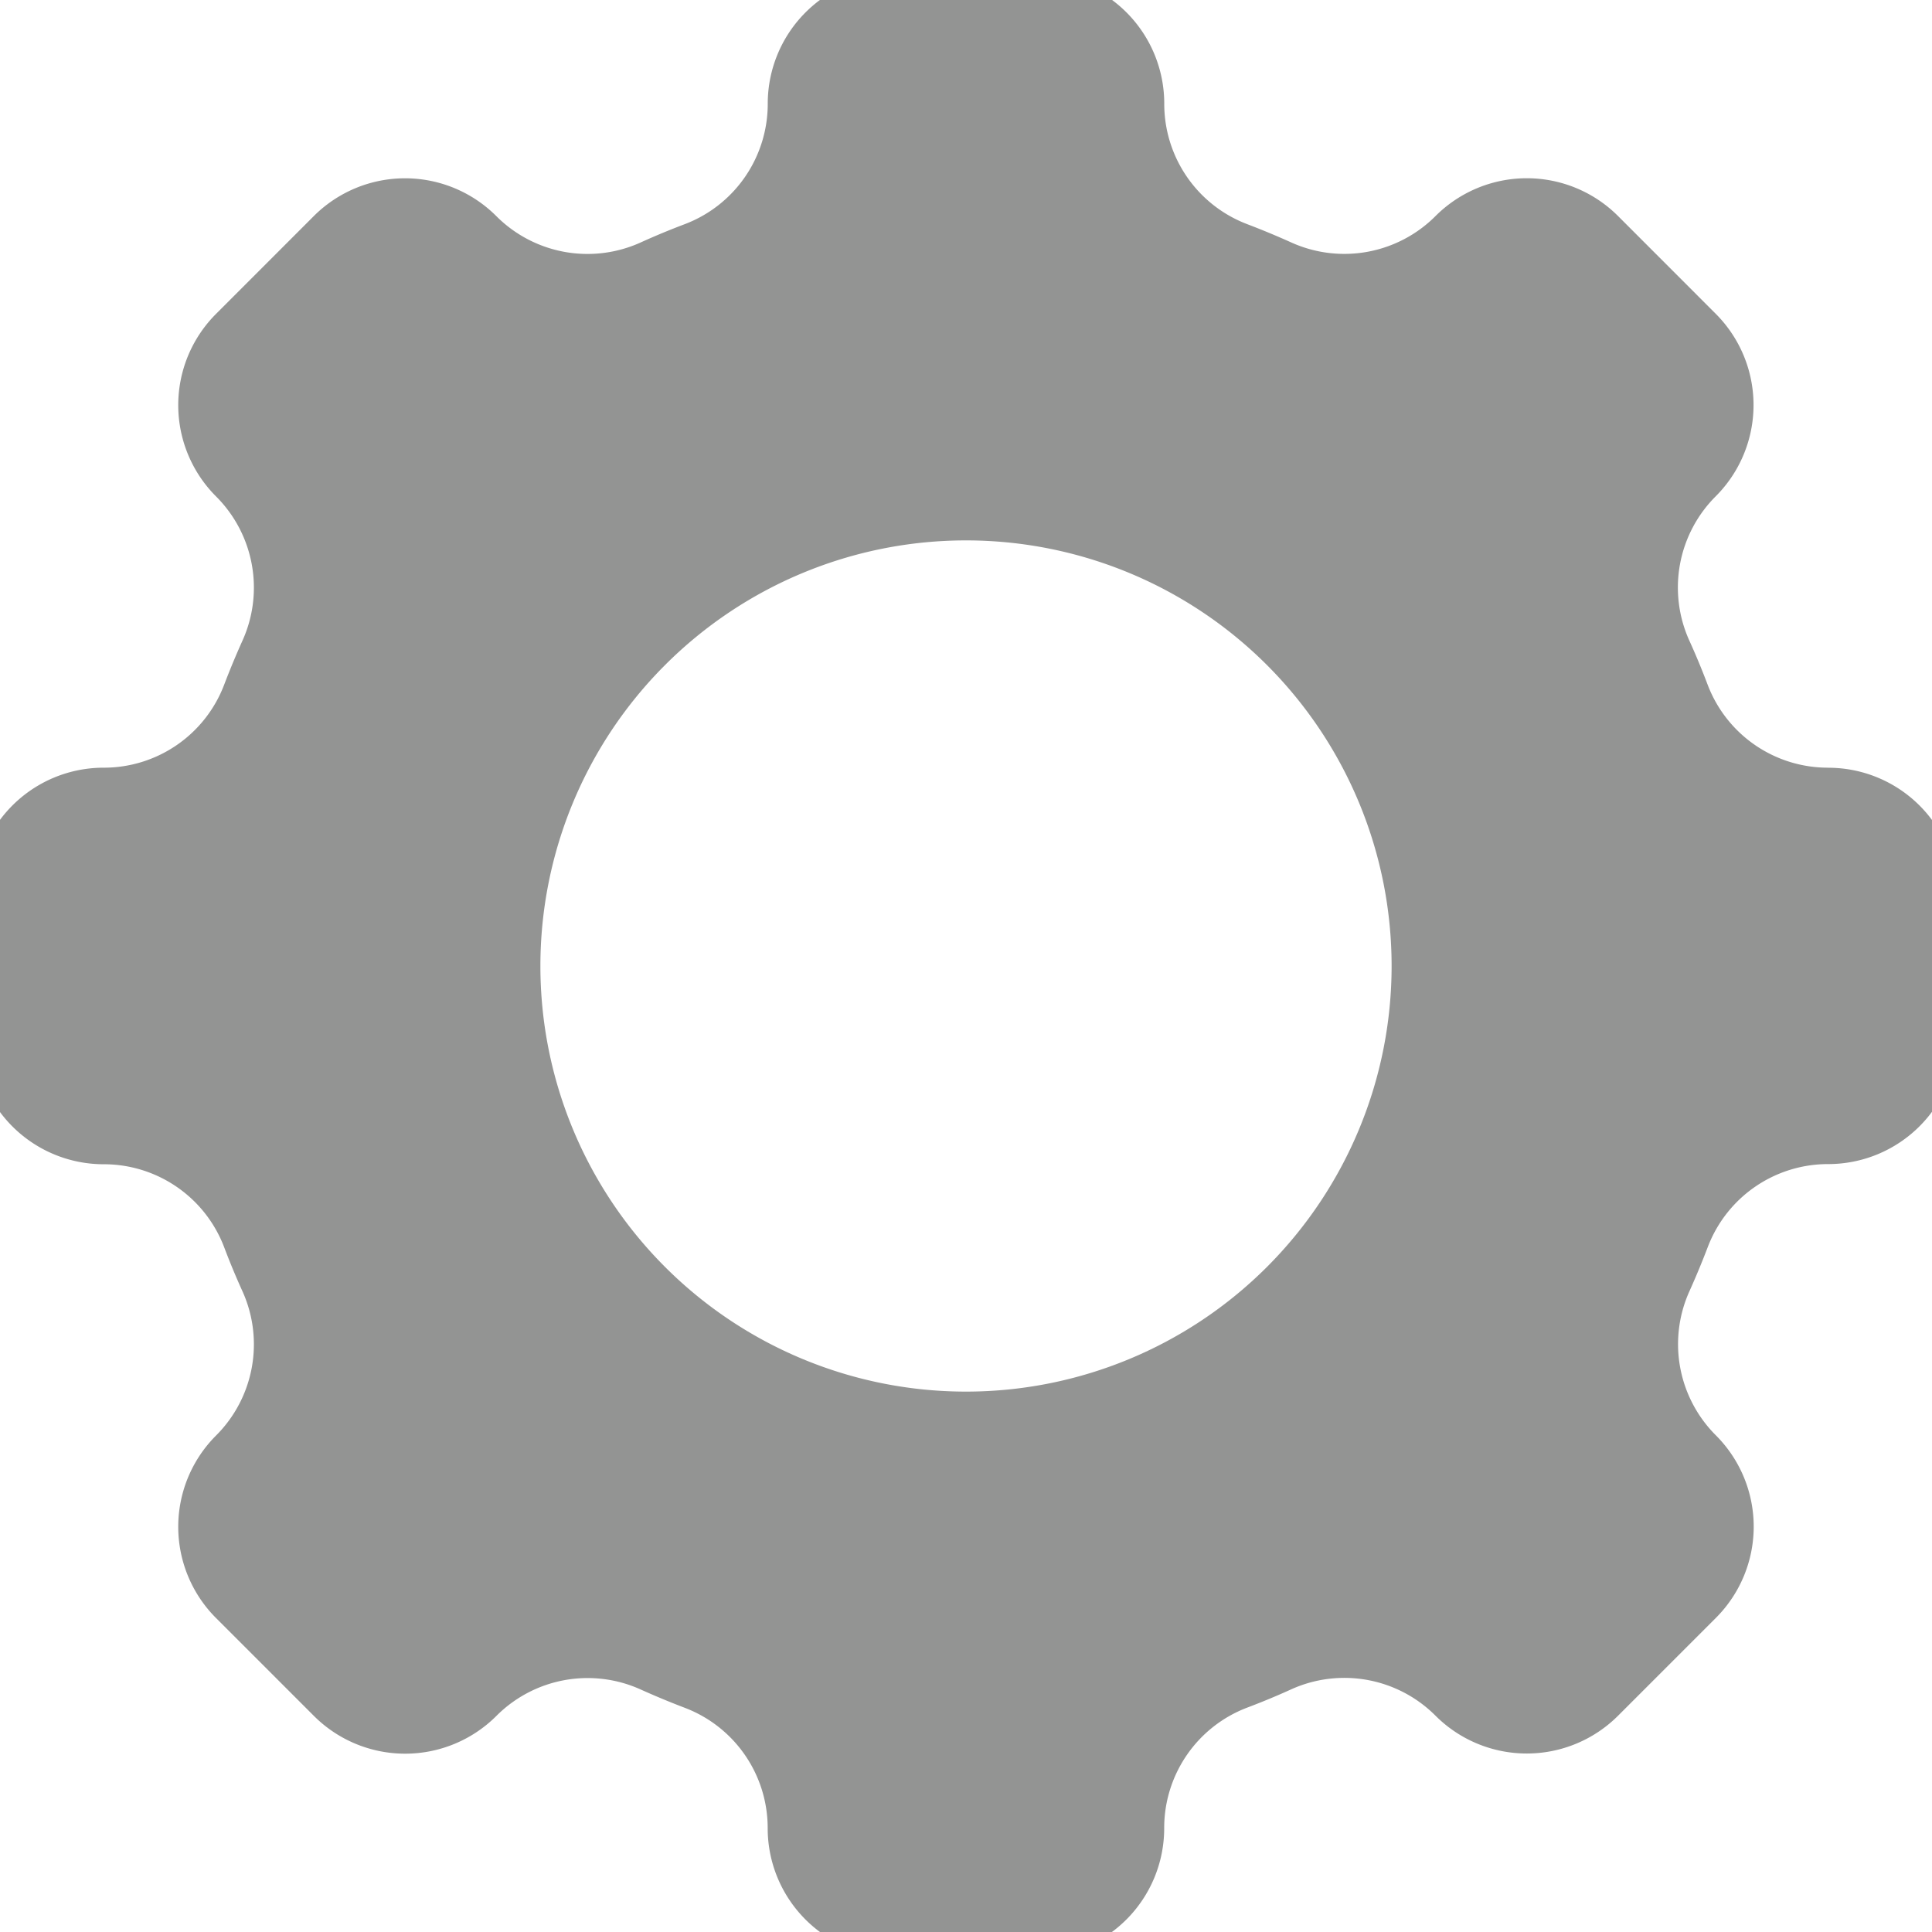 <svg xmlns="http://www.w3.org/2000/svg" xmlns:xlink="http://www.w3.org/1999/xlink" width="34" height="34" viewBox="0 0 34 34">
  <defs>
    <clipPath id="clip-path">
      <rect id="Rectangle_279" data-name="Rectangle 279" width="34" height="34" fill="#939493"/>
    </clipPath>
  </defs>
  <g id="Groupe_250" data-name="Groupe 250" transform="translate(-0.021 -0.021)">
    <g id="Groupe_249" data-name="Groupe 249" transform="translate(0.021 0.021)" clip-path="url(#clip-path)">
      <path id="Tracé_395" data-name="Tracé 395" d="M32.622,13.957h0A2.264,2.264,0,0,1,30.5,12.5q-.151-.4-.326-.785a2.267,2.267,0,0,1,.467-2.534h0a2.271,2.271,0,0,0,0-3.212L28.922,4.249a2.271,2.271,0,0,0-3.212,0h0a2.267,2.267,0,0,1-2.534.467q-.386-.174-.785-.326a2.264,2.264,0,0,1-1.455-2.119A2.271,2.271,0,0,0,18.665,0H16.229a2.271,2.271,0,0,0-2.271,2.271A2.264,2.264,0,0,1,12.5,4.391q-.4.151-.785.326a2.267,2.267,0,0,1-2.534-.467h0a2.271,2.271,0,0,0-3.212,0L4.249,5.971a2.271,2.271,0,0,0,0,3.212h0a2.267,2.267,0,0,1,.467,2.534q-.174.386-.326.785a2.264,2.264,0,0,1-2.119,1.455A2.271,2.271,0,0,0,0,16.229v2.436a2.272,2.272,0,0,0,2.271,2.271,2.264,2.264,0,0,1,2.119,1.455q.151.4.326.785a2.267,2.267,0,0,1-.467,2.534h0a2.271,2.271,0,0,0,0,3.212l1.722,1.722a2.272,2.272,0,0,0,3.212,0h0a2.267,2.267,0,0,1,2.534-.467q.386.174.785.326a2.264,2.264,0,0,1,1.455,2.119,2.272,2.272,0,0,0,2.271,2.271h2.436a2.272,2.272,0,0,0,2.271-2.271A2.264,2.264,0,0,1,22.391,30.5q.4-.151.785-.326a2.267,2.267,0,0,1,2.534.467h0a2.272,2.272,0,0,0,3.212,0l1.722-1.722a2.271,2.271,0,0,0,0-3.212h0a2.267,2.267,0,0,1-.467-2.534q.174-.386.326-.785a2.264,2.264,0,0,1,2.119-1.455,2.272,2.272,0,0,0,2.271-2.271V16.229a2.271,2.271,0,0,0-2.271-2.271M17.447,24.937a7.49,7.49,0,1,1,7.49-7.49,7.49,7.49,0,0,1-7.49,7.49" transform="translate(-0.447 -0.447)" fill="#939493"/>
    </g>
  </g>
</svg>
